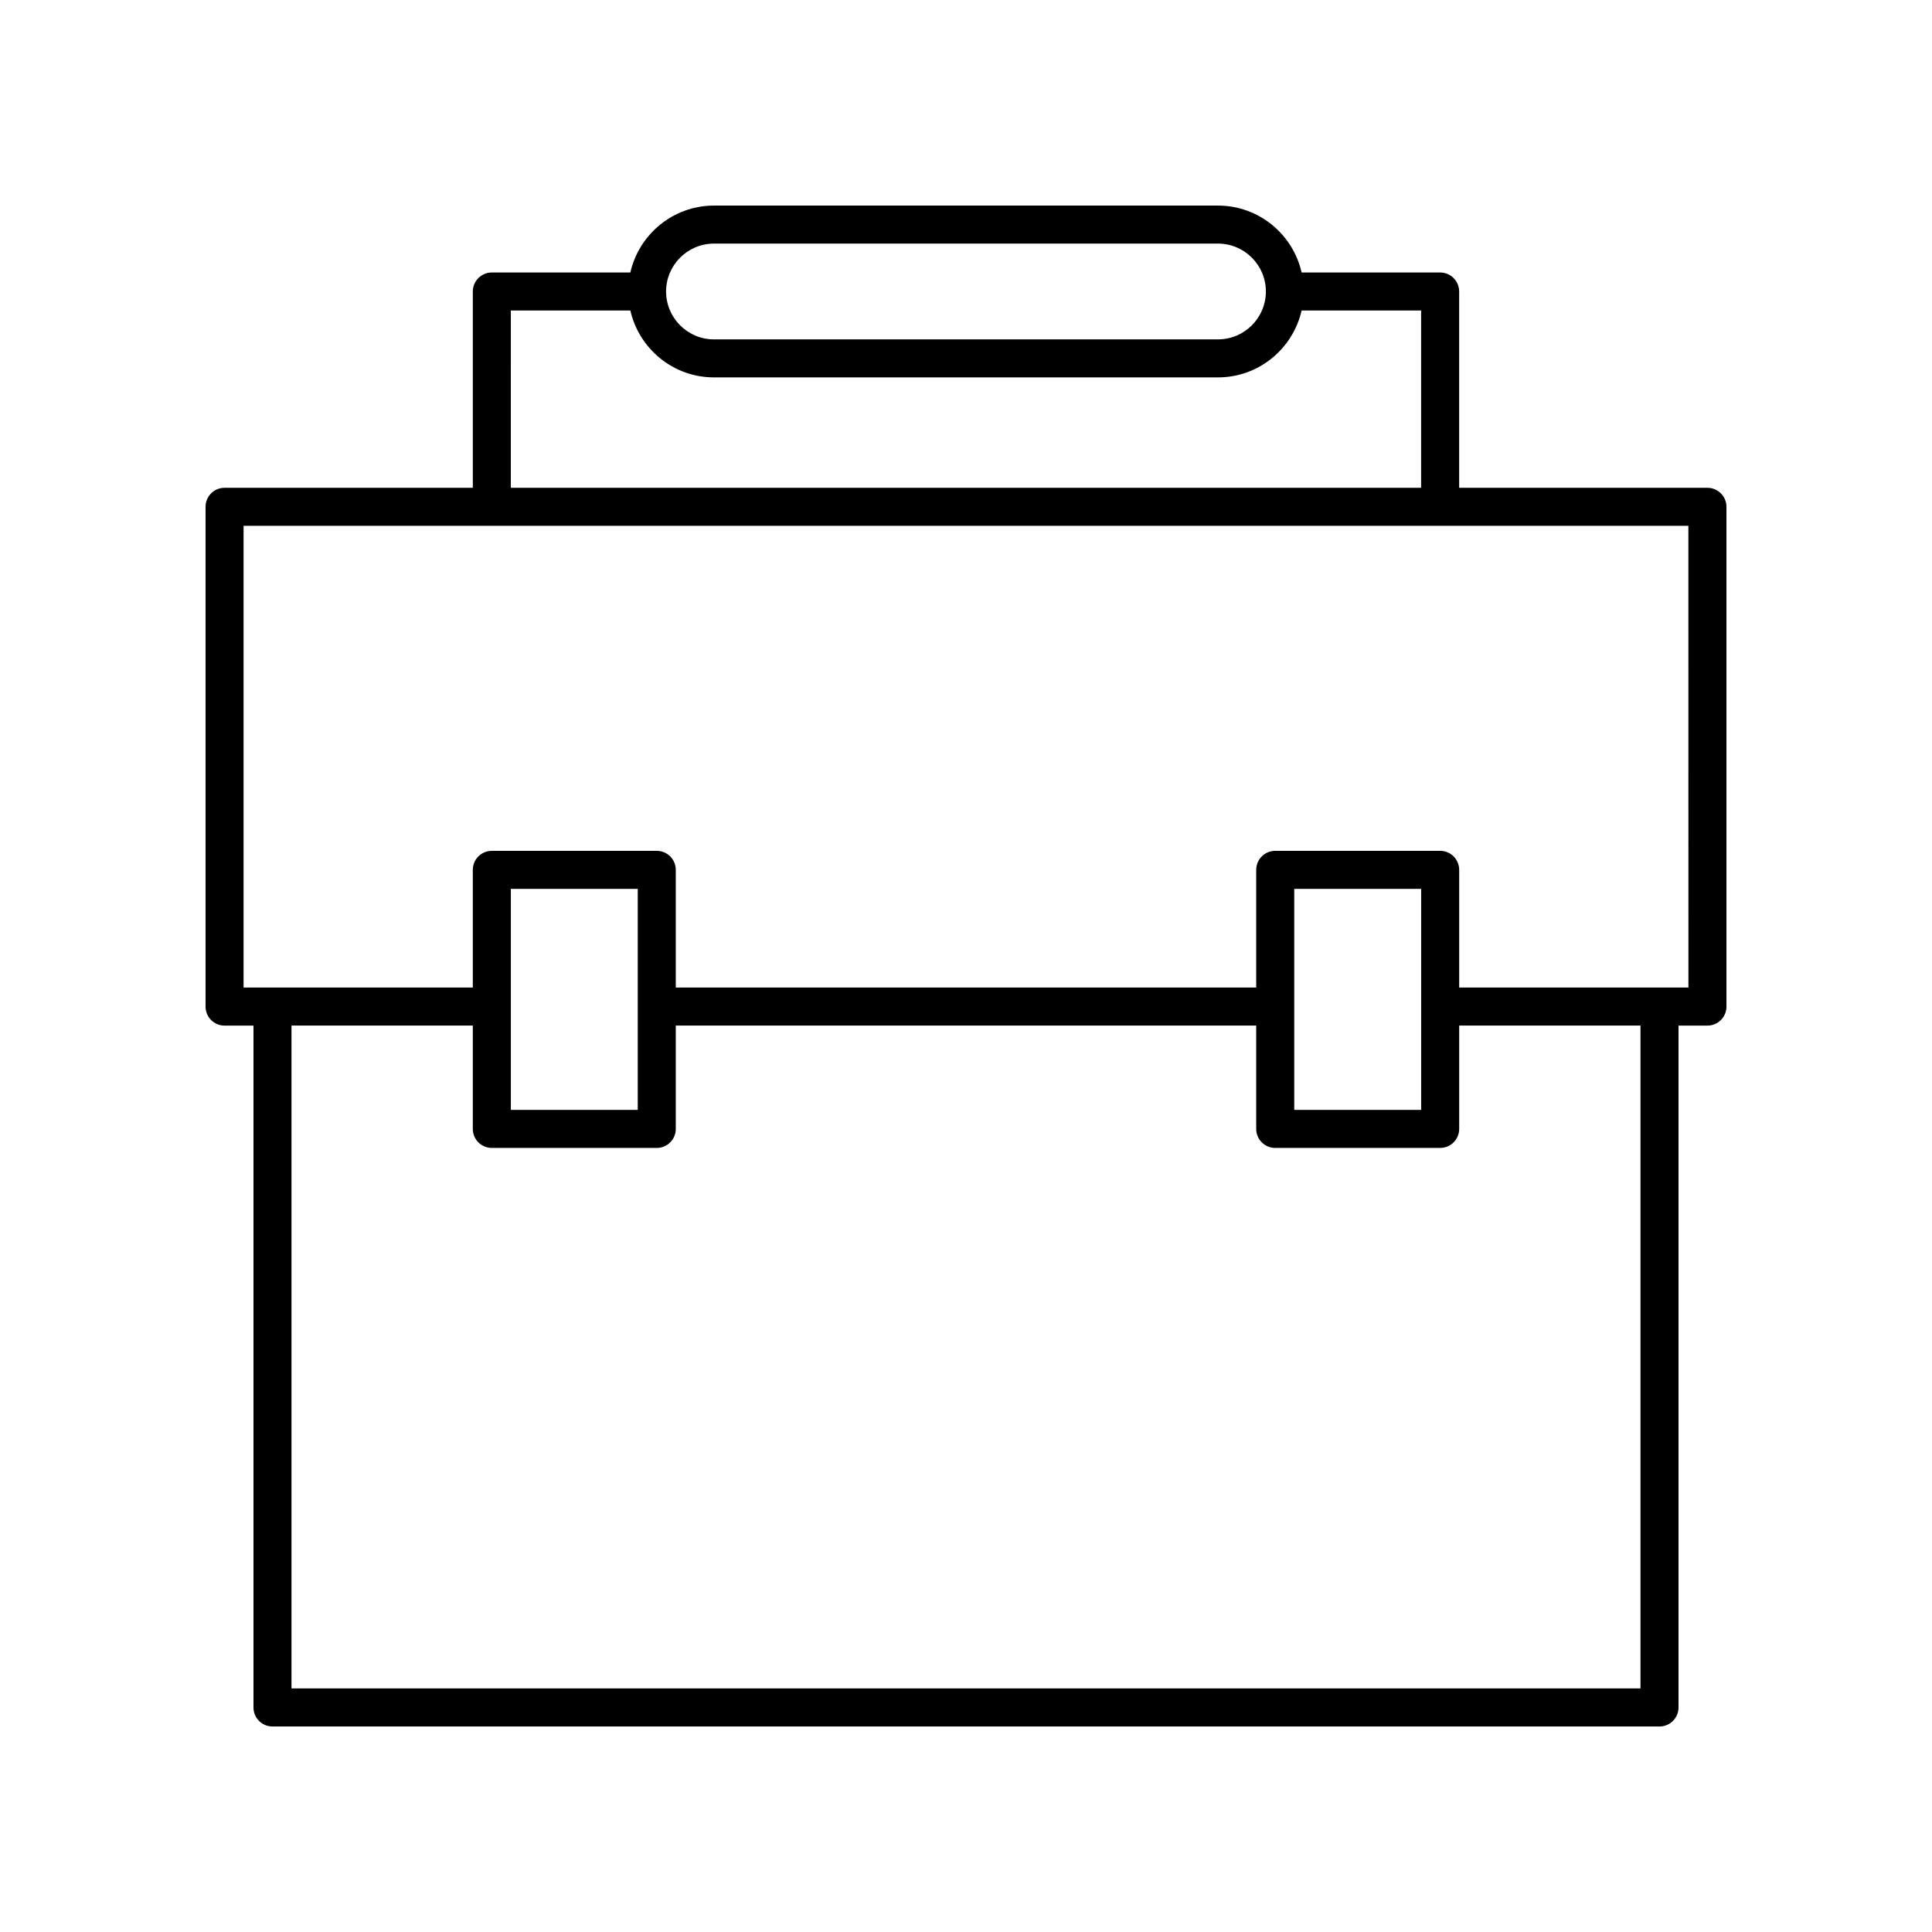 <?xml version="1.0" encoding="UTF-8"?>
<!-- Uploaded to: SVG Repo, www.svgrepo.com, Generator: SVG Repo Mixer Tools -->
<svg fill="#000000" width="800px" height="800px" version="1.1" viewBox="144 144 512 512" xmlns="http://www.w3.org/2000/svg">
 <path d="m596.48 273.27h-65.789v-52.02c0-2.785-2.254-5.039-5.039-5.039h-36.707c-2.305-10.133-11.348-17.73-22.164-17.73h-133.57c-10.816 0-19.859 7.602-22.164 17.73h-36.707c-2.781 0-5.039 2.254-5.039 5.039v52.02h-65.789c-2.781 0-5.039 2.254-5.039 5.039v132.45c0 2.785 2.254 5.039 5.039 5.039h7.664v180.7c0 2.785 2.254 5.039 5.039 5.039h367.57c2.781 0 5.039-2.254 5.039-5.039v-180.7h7.664c2.781 0 5.039-2.254 5.039-5.039v-132.45c0-2.785-2.258-5.035-5.039-5.035zm-263.27-64.715h133.57c7 0 12.691 5.691 12.691 12.695 0 6.996-5.691 12.688-12.691 12.688h-133.57c-7 0-12.691-5.691-12.691-12.688 0-7.004 5.695-12.695 12.691-12.695zm-53.832 17.73h31.672c2.305 10.129 11.344 17.727 22.16 17.727h133.57c10.816 0 19.855-7.598 22.16-17.727h31.672v46.98l-241.24 0.004zm299.37 365.16h-357.5v-175.66h48.051v27.391c0 2.785 2.254 5.039 5.039 5.039h43.711c2.781 0 5.039-2.254 5.039-5.039v-27.391h153.82v27.391c0 2.785 2.254 5.039 5.039 5.039h43.711c2.781 0 5.039-2.254 5.039-5.039v-27.391h48.051zm-299.37-153.31v-58.574h33.633v58.578zm207.61 0v-58.574h33.633v58.578zm104.46-32.426h-60.75v-31.188c0-2.785-2.254-5.039-5.039-5.039h-43.711c-2.781 0-5.039 2.254-5.039 5.039v31.188h-153.82v-31.188c0-2.785-2.254-5.039-5.039-5.039h-43.711c-2.781 0-5.039 2.254-5.039 5.039v31.188h-60.75v-122.37h382.89z"/>
</svg>